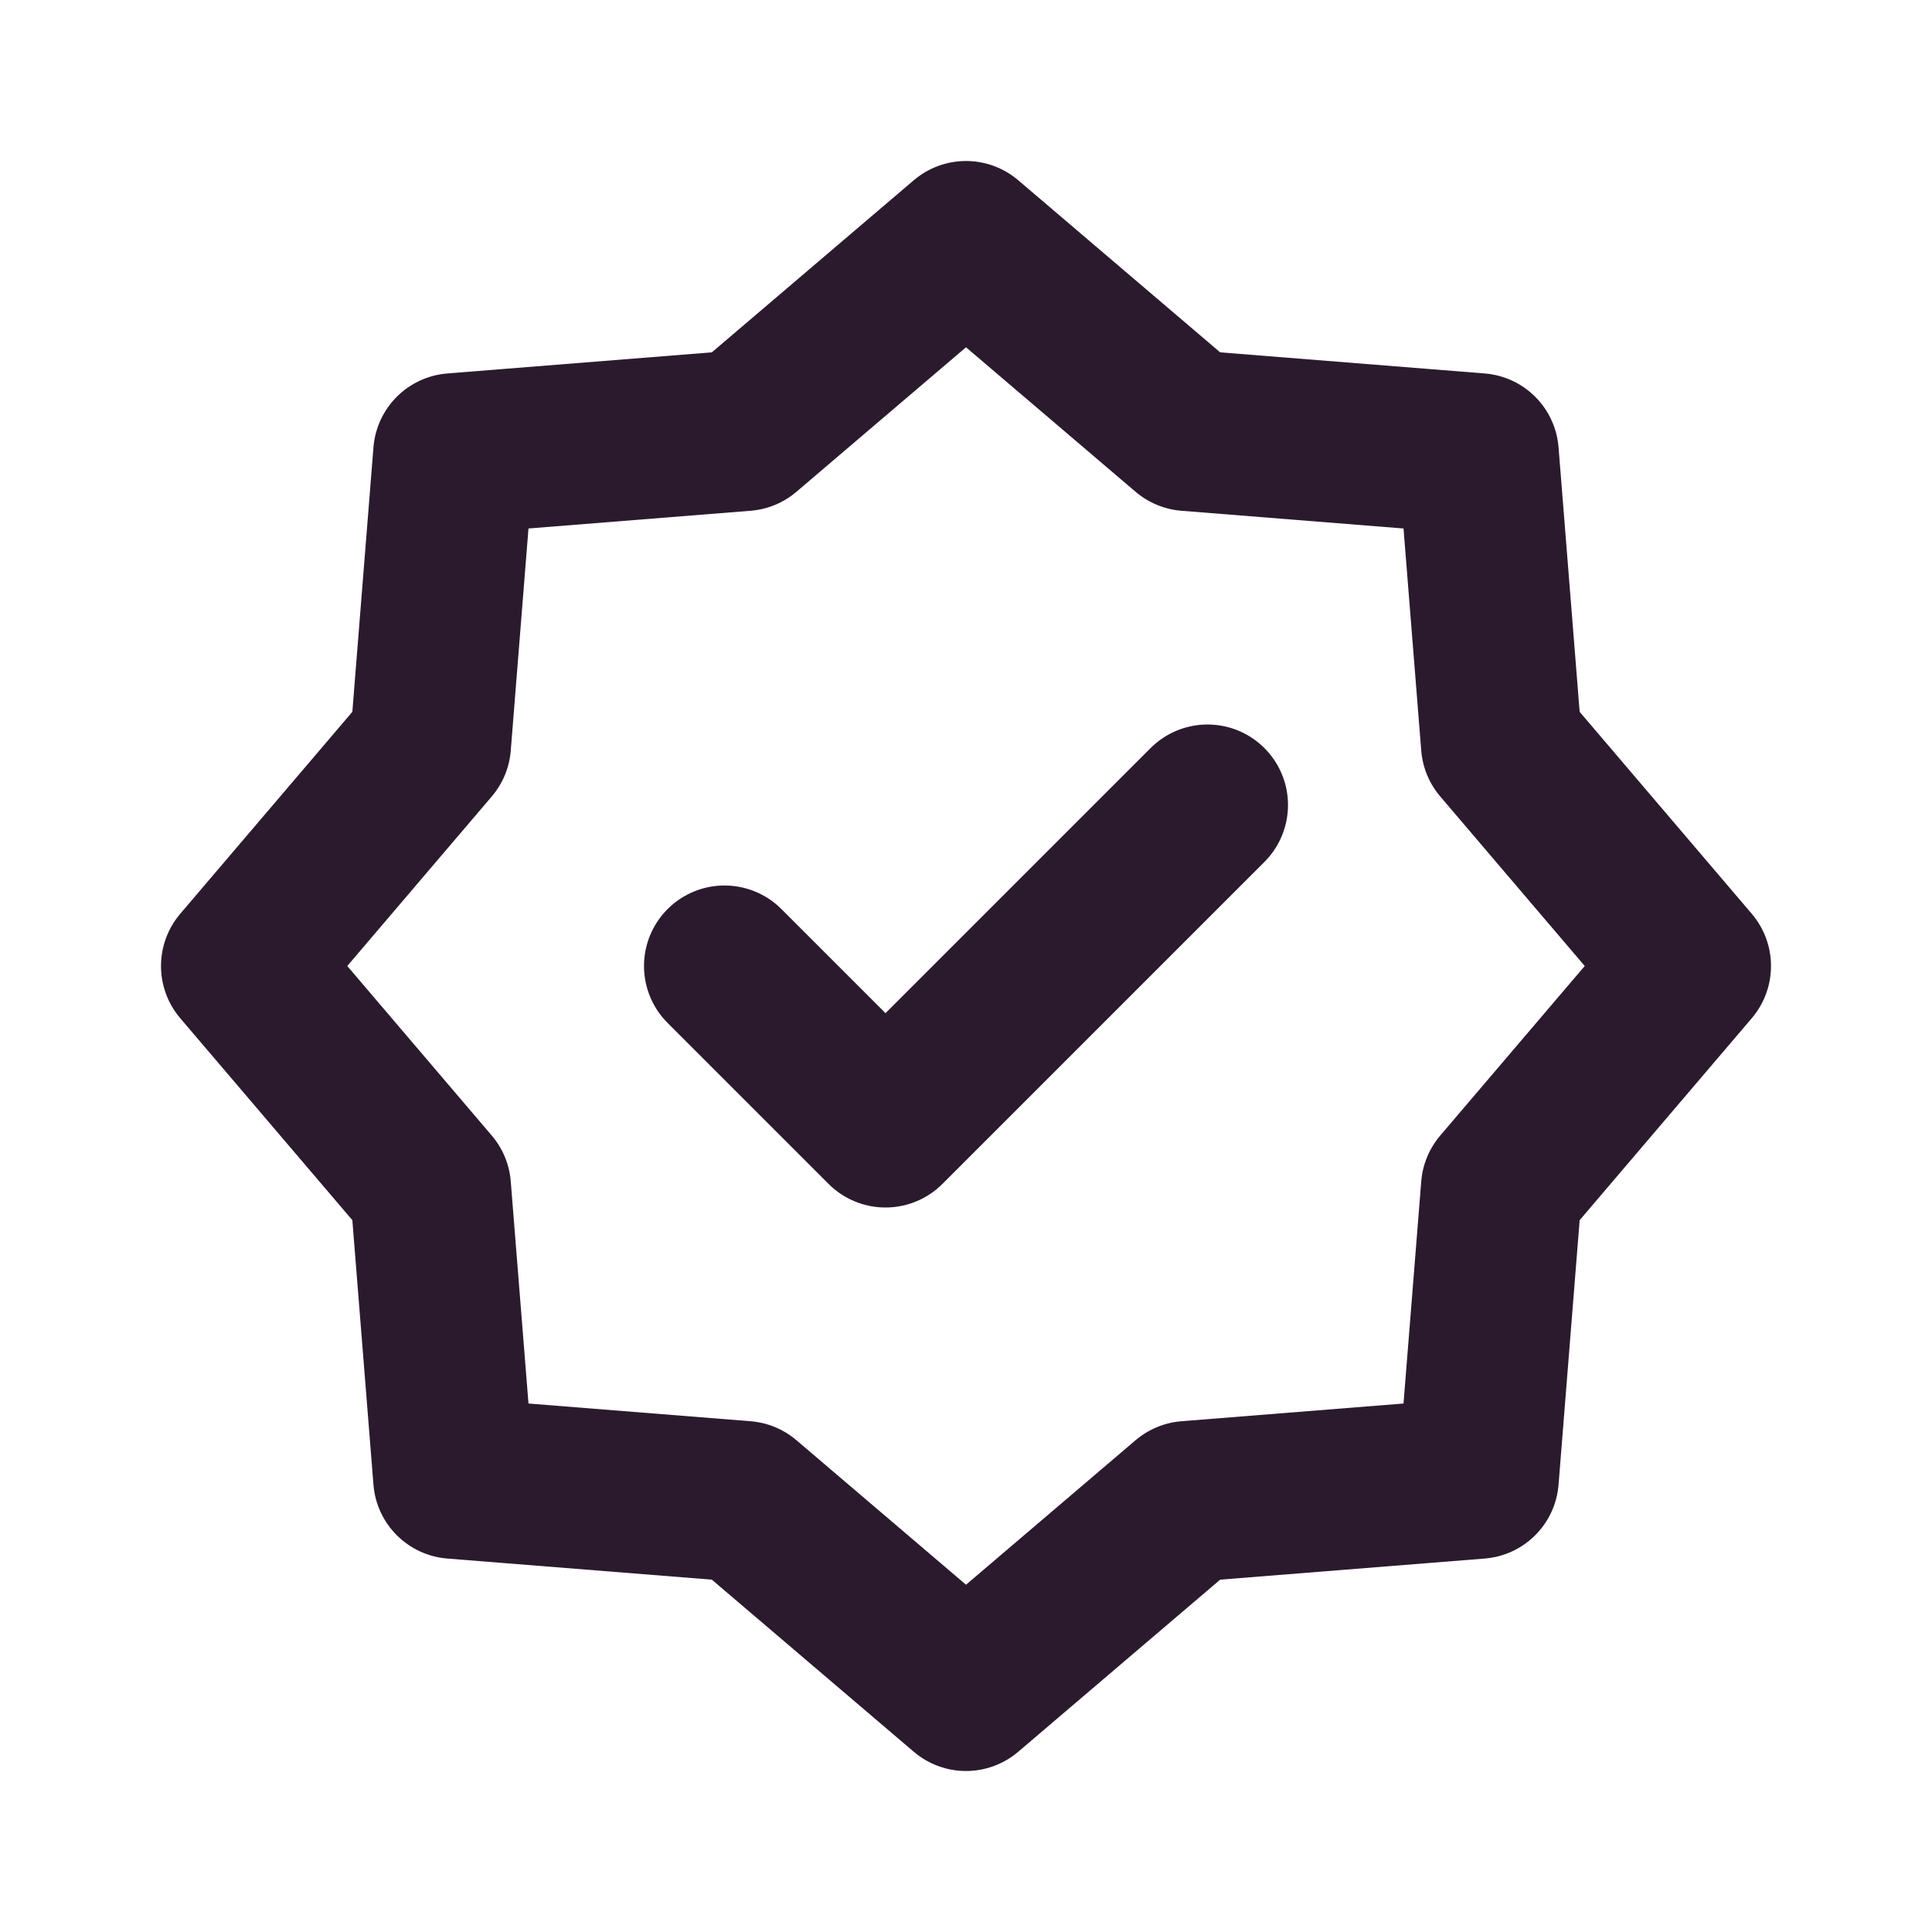 <svg width="24" height="24" viewBox="0 0 24 24" fill="none" xmlns="http://www.w3.org/2000/svg">
<path d="M15 10L11 14L9 12M12 3L14.755 5.348L18.364 5.636L18.652 9.245L21 12L18.652 14.755L18.364 18.364L14.755 18.652L12 21L9.245 18.652L5.636 18.364L5.348 14.755L3 12L5.348 9.245L5.636 5.636L9.245 5.348L12 3Z" stroke="#2B1A2E" stroke-width="2" stroke-linecap="round" stroke-linejoin="round"/>
</svg>
